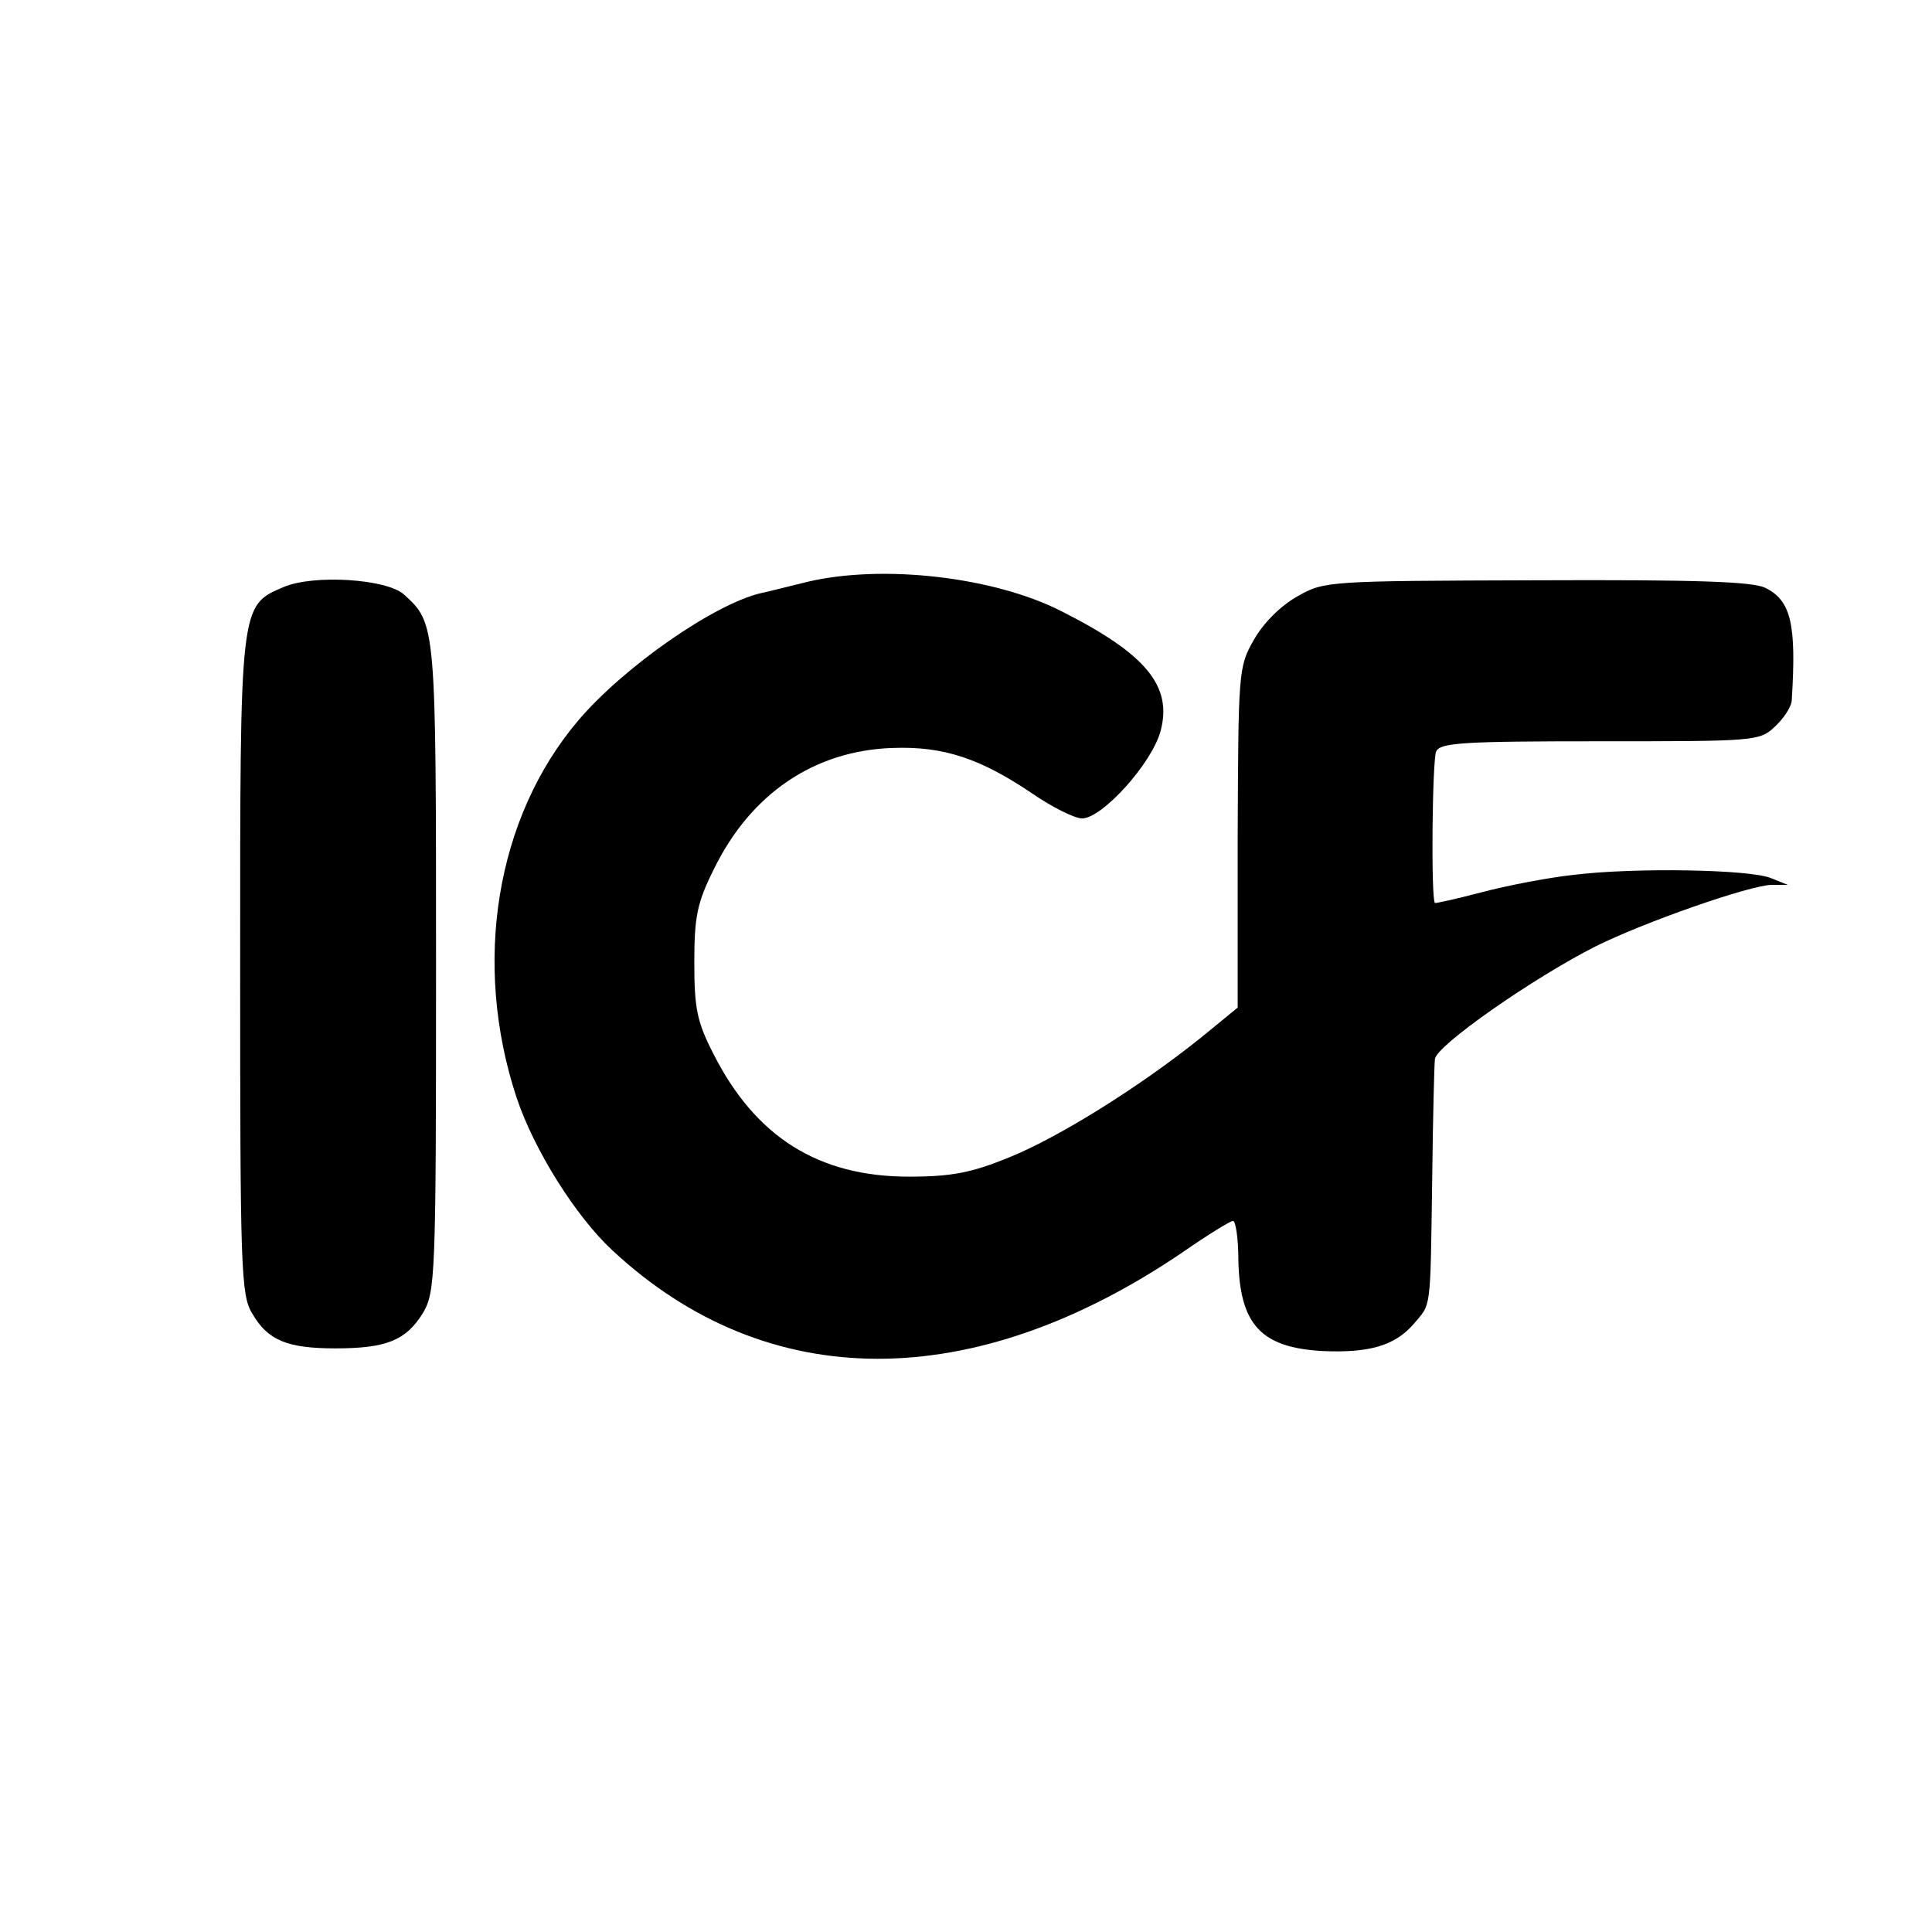 <?xml version="1.0" standalone="no"?>
<!DOCTYPE svg PUBLIC "-//W3C//DTD SVG 20010904//EN"
 "http://www.w3.org/TR/2001/REC-SVG-20010904/DTD/svg10.dtd">
<svg version="1.0" xmlns="http://www.w3.org/2000/svg"
 width="288pt" height="288pt" viewBox="0 0 288 288"
 preserveAspectRatio="xMidYMid meet">
<g transform="translate(0,288) scale(0.1,-0.1)"
fill="#000000" stroke="none">
<path d="M1205 2013 c-33 -8 -64 -16 -70 -17 -70 -16 -205 -110 -273 -190
-123 -145 -158 -362 -92 -562 26 -78 88 -177 143 -228 231 -215 538 -215 851
-2 36 25 70 46 74 46 4 0 8 -26 8 -58 2 -97 34 -131 126 -136 69 -3 107 8 135
40 27 32 25 16 28 219 1 88 3 167 4 176 1 20 148 122 239 168 72 36 229 91
263 92 l24 0 -25 10 c-31 13 -202 16 -293 5 -38 -4 -100 -16 -138 -26 -38 -10
-70 -17 -70 -16 -6 6 -4 215 2 226 6 13 42 15 244 15 231 0 238 0 261 22 13
12 25 30 25 40 7 113 -1 148 -40 167 -20 9 -102 12 -341 11 -310 -1 -316 -1
-356 -24 -25 -14 -51 -40 -65 -65 -23 -40 -23 -48 -24 -295 l0 -253 -55 -45
c-91 -73 -211 -148 -285 -178 -56 -23 -86 -29 -150 -29 -135 0 -229 59 -292
184 -24 47 -28 67 -28 135 0 68 4 89 29 139 55 113 150 177 266 181 77 3 132
-16 209 -68 29 -20 63 -37 74 -37 30 0 104 82 117 130 18 67 -21 115 -148 179
-100 51 -265 70 -377 44z"/>
<path d="M423 2005 c-66 -28 -65 -25 -65 -566 0 -448 1 -490 18 -517 23 -40
52 -52 124 -52 76 0 105 12 130 52 19 32 20 51 20 516 0 514 0 512 -48 556
-26 23 -134 30 -179 11z"/>
</g>
</svg>
